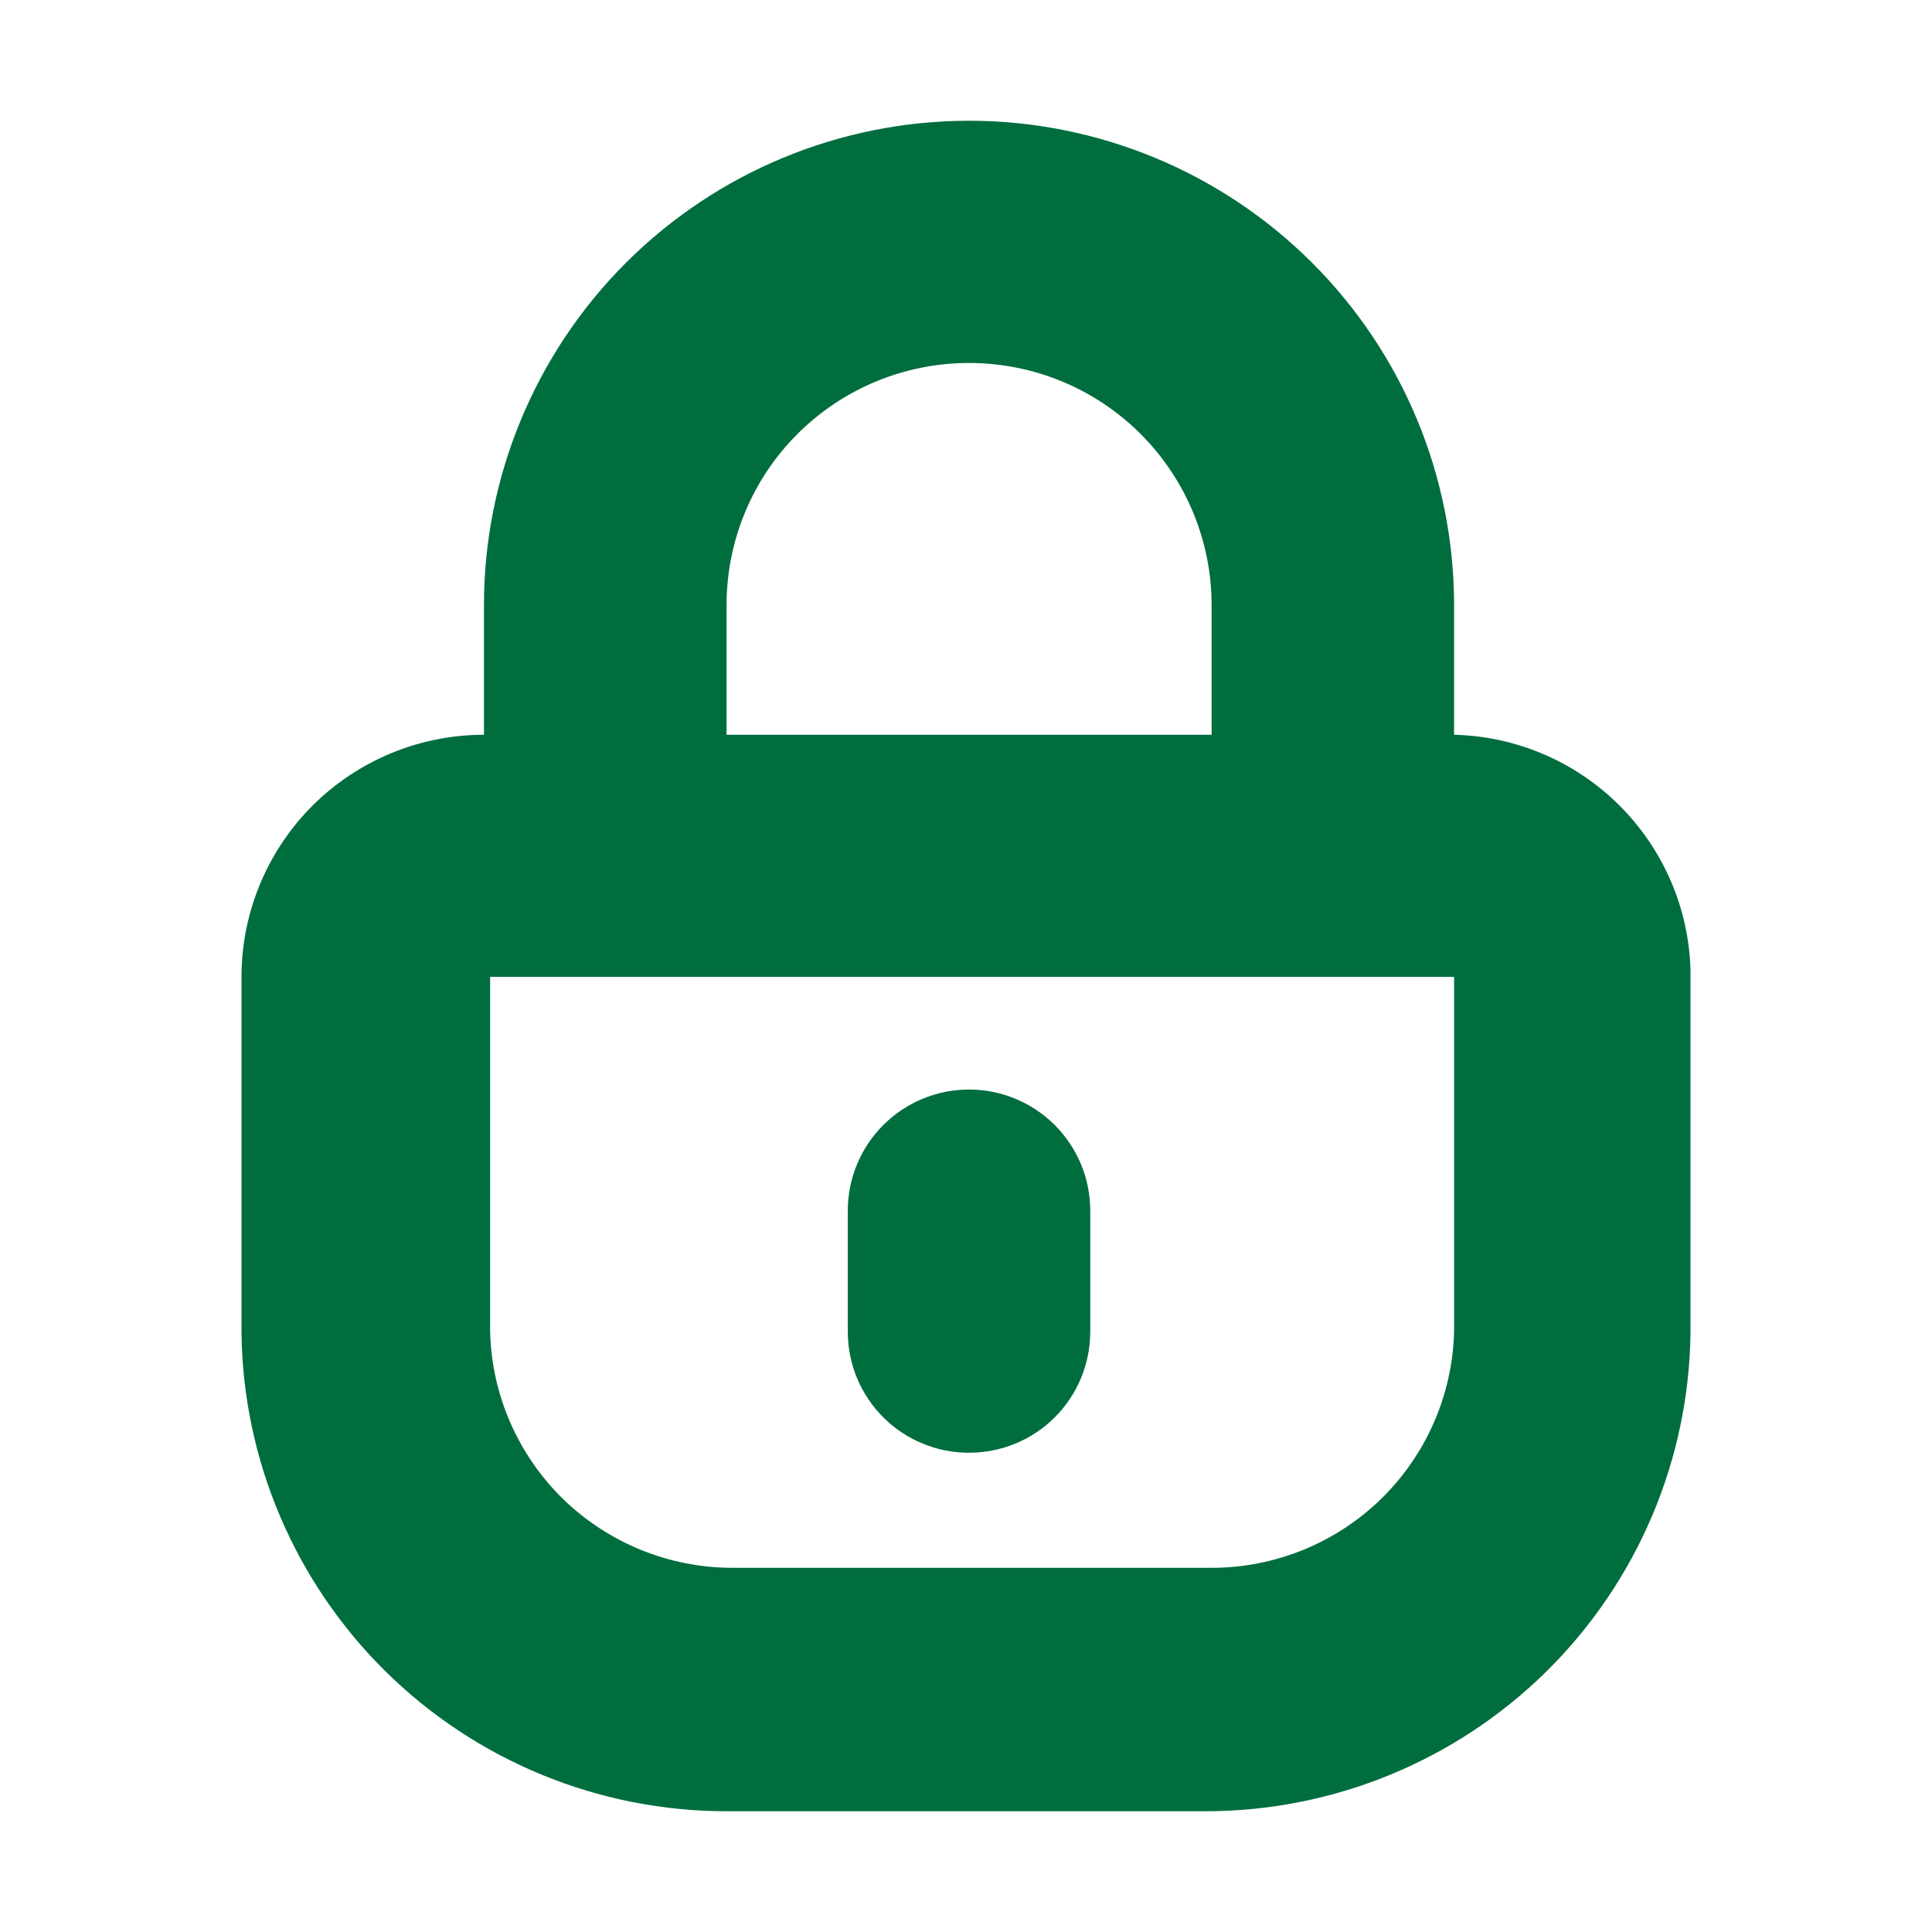 <svg width="16" height="16" viewBox="0 0 16 16" fill="none" xmlns="http://www.w3.org/2000/svg">
<path fill-rule="evenodd" clip-rule="evenodd" d="M12.042 5.011V6.085C12.556 6.097 13.045 6.306 13.409 6.668C13.773 7.03 13.985 7.517 14 8.03V11.039C13.987 12.094 13.558 13.101 12.806 13.843C12.054 14.584 11.04 15 9.983 15H6.017C4.96 15 3.946 14.584 3.194 13.843C2.442 13.101 2.013 12.094 2 11.039V8.09C2 7.558 2.212 7.048 2.588 6.672C2.965 6.296 3.476 6.085 4.008 6.085V5.011C4.008 3.948 4.432 2.927 5.185 2.175C5.938 1.423 6.96 1 8.025 1C9.09 1 10.112 1.423 10.865 2.175C11.619 2.927 12.042 3.948 12.042 5.011ZM9.445 3.593C9.069 3.217 8.558 3.006 8.025 3.006C7.492 3.006 6.982 3.217 6.605 3.593C6.228 3.969 6.017 4.48 6.017 5.011V6.085H10.034V5.011C10.034 4.48 9.822 3.969 9.445 3.593ZM11.436 12.415C11.811 12.049 12.029 11.552 12.042 11.029V8.09H4.059V11.029C4.072 11.552 4.289 12.049 4.664 12.415C5.04 12.78 5.543 12.984 6.067 12.984H10.034C10.557 12.984 11.061 12.78 11.436 12.415ZM8.735 11.738C8.547 11.926 8.291 12.031 8.025 12.031C7.893 12.031 7.763 12.006 7.641 11.955C7.519 11.905 7.408 11.831 7.315 11.738C7.222 11.645 7.148 11.534 7.097 11.412C7.047 11.291 7.021 11.16 7.021 11.029V10.026C7.021 9.76 7.127 9.505 7.315 9.317C7.503 9.129 7.759 9.023 8.025 9.023C8.291 9.023 8.547 9.129 8.735 9.317C8.923 9.505 9.029 9.76 9.029 10.026V11.029C9.029 11.295 8.923 11.55 8.735 11.738Z" fill="#006D3F"/>
</svg>
